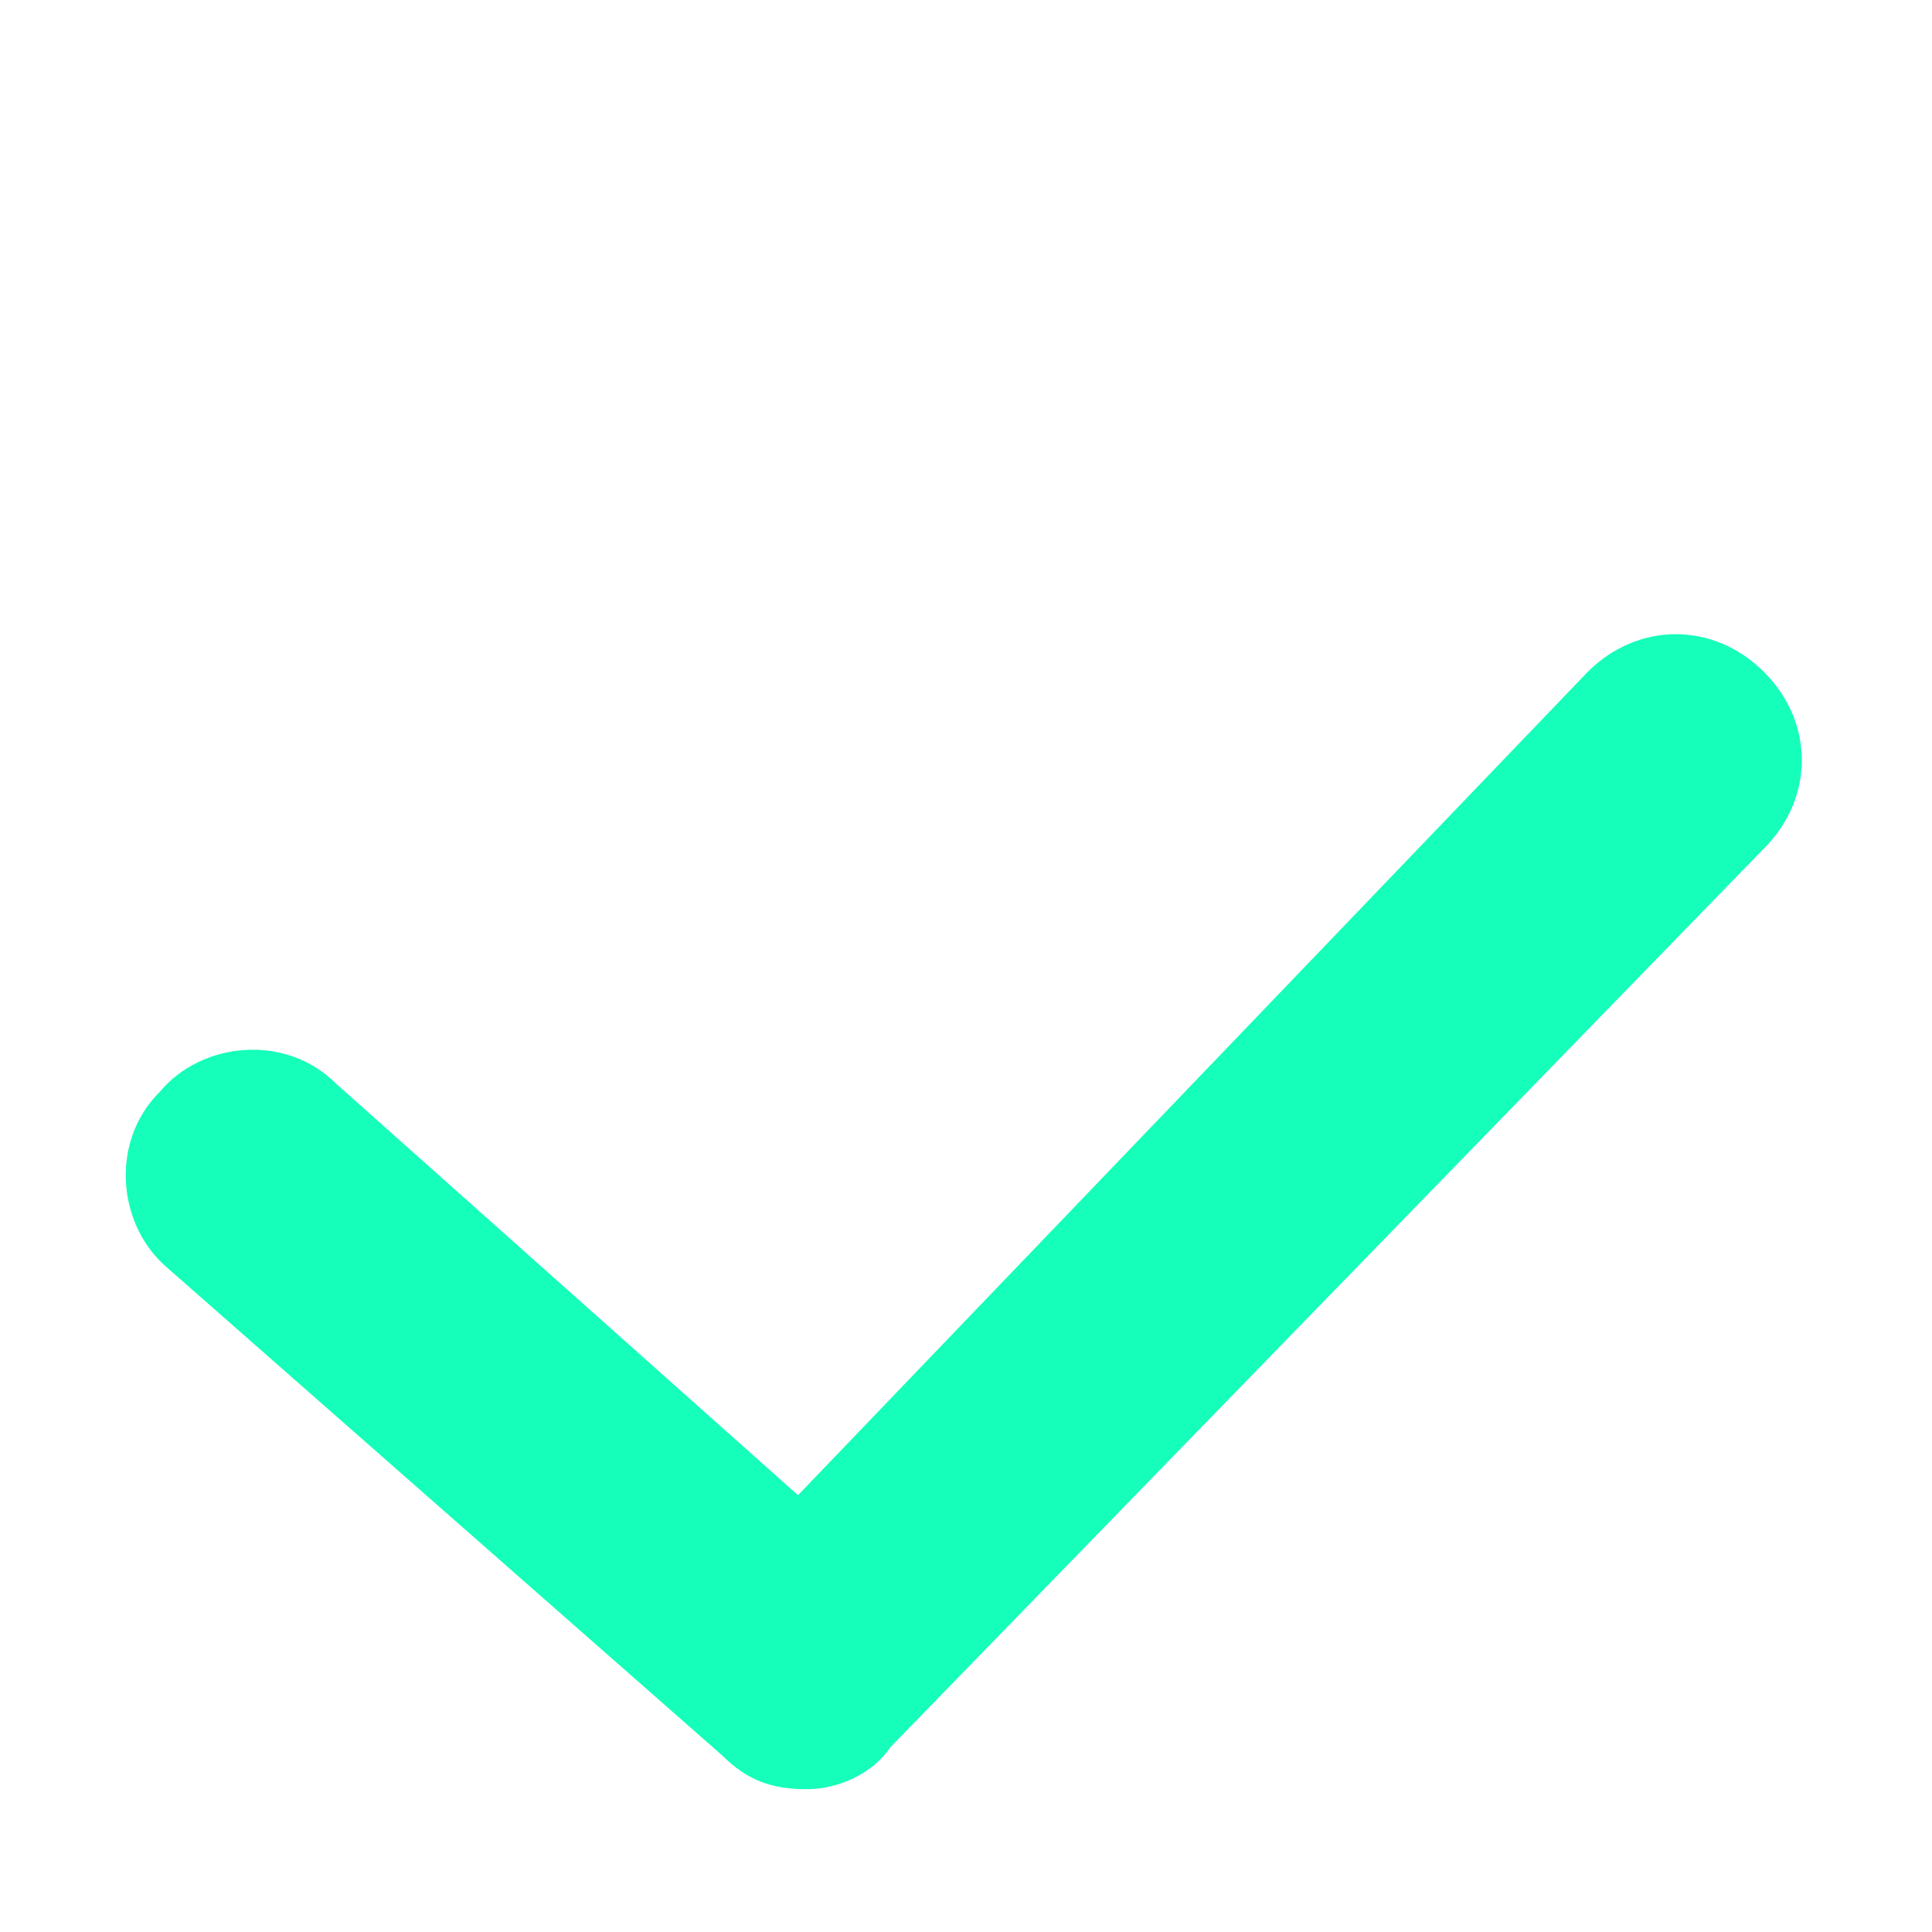 <?xml version="1.0" encoding="UTF-8"?> <!-- Generator: Adobe Illustrator 22.1.0, SVG Export Plug-In . SVG Version: 6.00 Build 0) --> <svg xmlns="http://www.w3.org/2000/svg" xmlns:xlink="http://www.w3.org/1999/xlink" id="Слой_1" x="0px" y="0px" viewBox="0 0 23 23" style="enable-background:new 0 0 23 23;" xml:space="preserve"> <style type="text/css"> .st0{fill:#15FFBA;} </style> <path class="st0" d="M9.6,21.3c-0.4,0-0.7-0.1-1-0.4L2,15.1c-0.6-0.5-0.7-1.5-0.1-2.1c0.5-0.6,1.5-0.7,2.1-0.1l5.5,4.9L18.9,8 c0.6-0.6,1.5-0.6,2.1,0c0.6,0.6,0.6,1.5,0,2.1L10.6,20.8C10.4,21.1,10,21.3,9.6,21.3z"></path> </svg> 